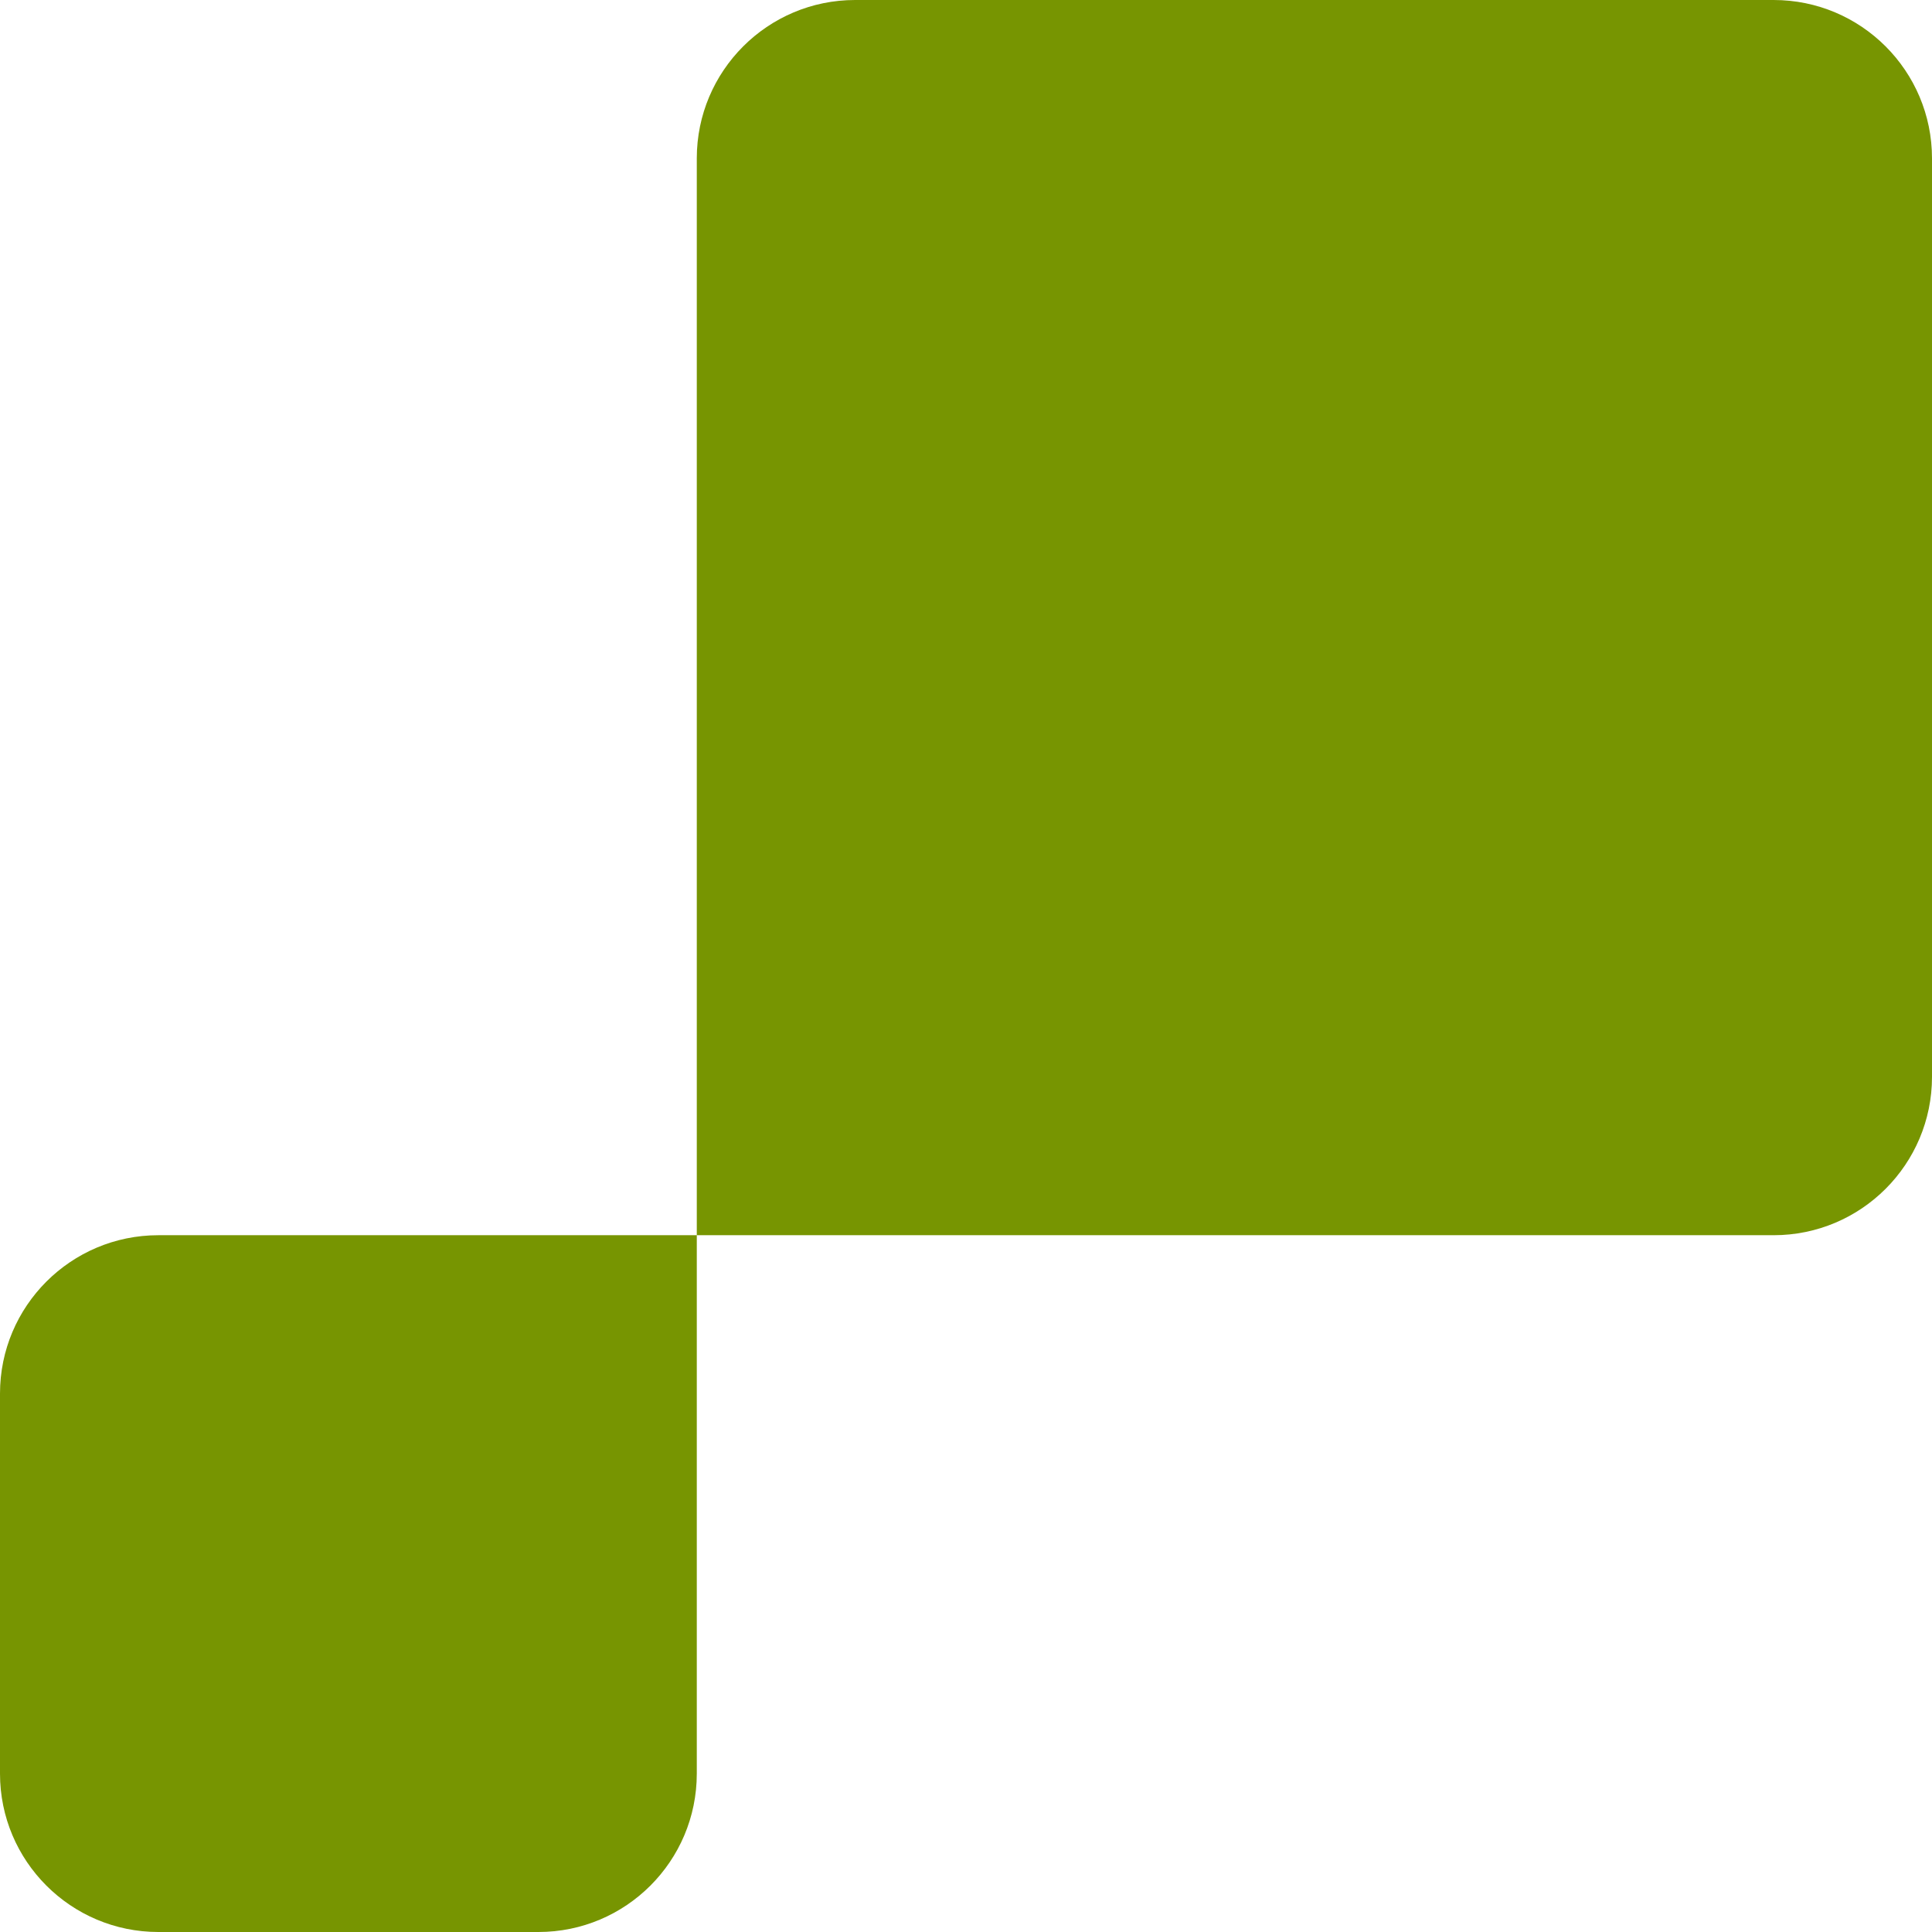 <svg width="61" height="61" viewBox="0 0 61 61" fill="none" xmlns="http://www.w3.org/2000/svg">
<path d="M61 5C61 2.239 58.761 0 56 0H27C24.239 0 22 2.239 22 5V39H5C2.239 39 0 41.239 0 44V56C0 58.761 2.239 61 5 61H17C19.761 61 22 58.761 22 56V39H56C58.761 39 61 36.761 61 34V5Z" fill="#779501"/>
</svg>
